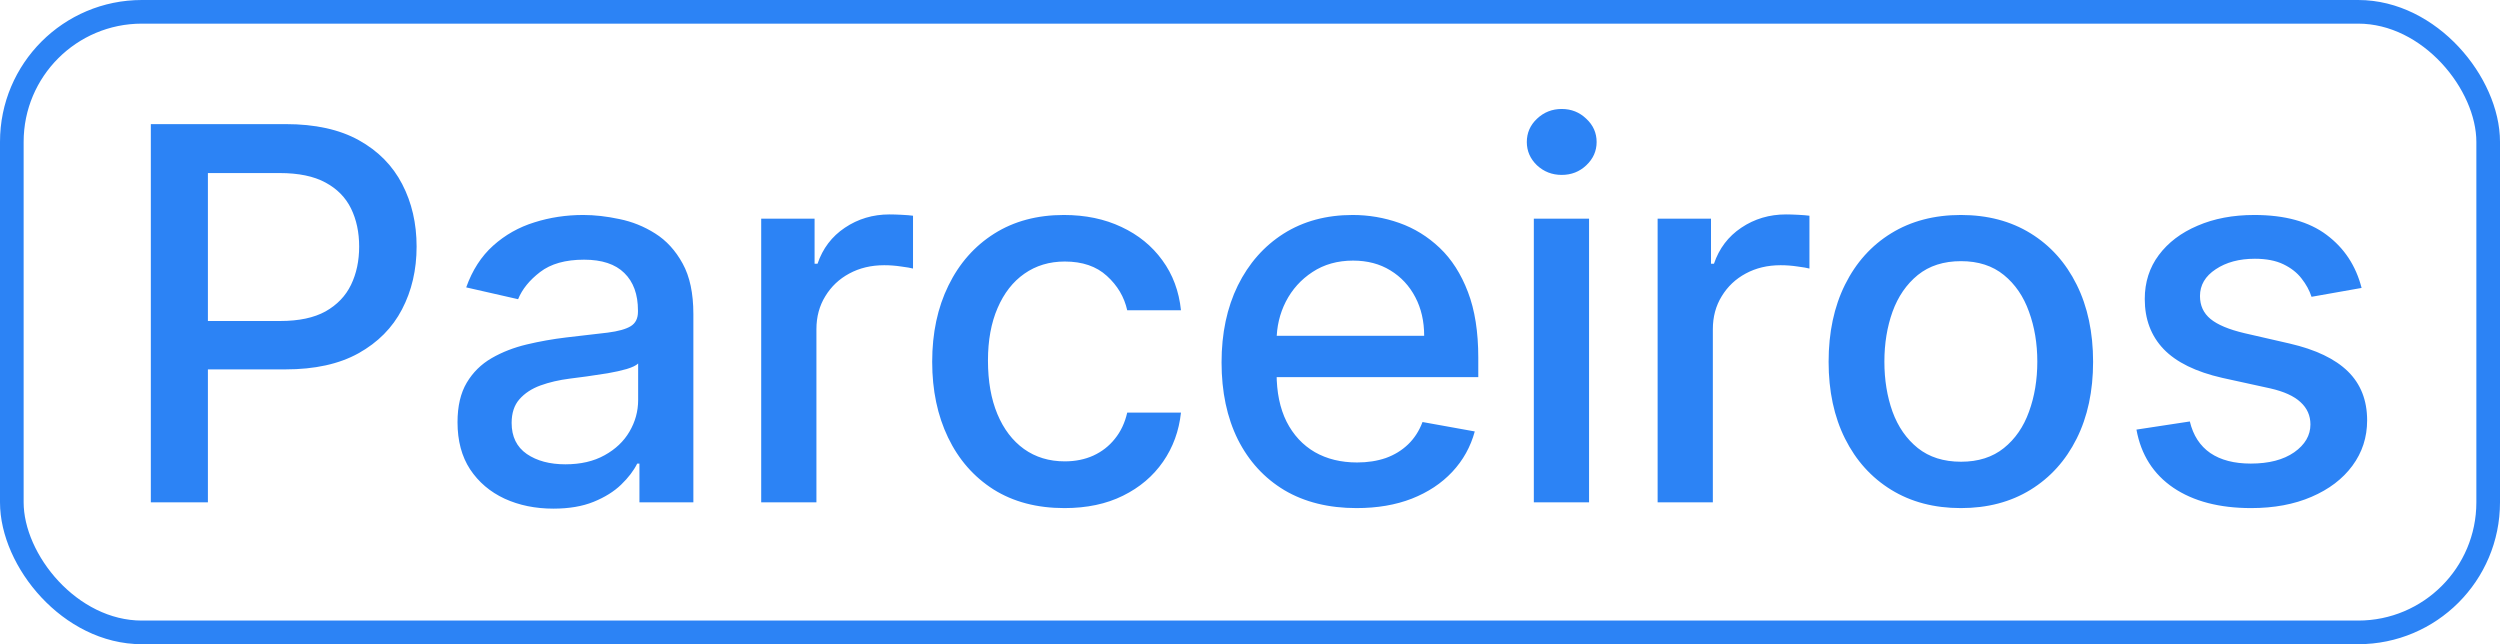 <svg width="423" height="109" viewBox="0 0 423 109" fill="none" xmlns="http://www.w3.org/2000/svg">
<path d="M25.52 85V21H48.333C53.312 21 57.437 21.906 60.708 23.719C63.979 25.531 66.427 28.01 68.052 31.156C69.677 34.281 70.489 37.802 70.489 41.719C70.489 45.656 69.666 49.198 68.02 52.344C66.395 55.469 63.937 57.948 60.645 59.781C57.375 61.594 53.26 62.5 48.302 62.5H32.614V54.312H47.427C50.572 54.312 53.125 53.771 55.083 52.688C57.041 51.583 58.479 50.083 59.395 48.188C60.312 46.292 60.77 44.135 60.77 41.719C60.77 39.302 60.312 37.156 59.395 35.281C58.479 33.406 57.031 31.938 55.052 30.875C53.093 29.812 50.51 29.281 47.302 29.281H35.177V85H25.52ZM93.631 86.062C90.589 86.062 87.839 85.5 85.381 84.375C82.922 83.229 80.974 81.573 79.537 79.406C78.12 77.24 77.412 74.583 77.412 71.438C77.412 68.729 77.933 66.5 78.974 64.75C80.016 63 81.422 61.615 83.193 60.594C84.964 59.573 86.943 58.802 89.131 58.281C91.318 57.76 93.547 57.365 95.818 57.094C98.693 56.76 101.026 56.49 102.818 56.281C104.61 56.052 105.912 55.688 106.724 55.188C107.537 54.688 107.943 53.875 107.943 52.75V52.531C107.943 49.802 107.172 47.688 105.631 46.188C104.11 44.688 101.839 43.938 98.818 43.938C95.672 43.938 93.193 44.635 91.381 46.031C89.589 47.406 88.349 48.938 87.662 50.625L78.881 48.625C79.922 45.708 81.443 43.354 83.443 41.562C85.464 39.75 87.787 38.438 90.412 37.625C93.037 36.792 95.797 36.375 98.693 36.375C100.61 36.375 102.641 36.604 104.787 37.062C106.953 37.5 108.974 38.312 110.849 39.5C112.745 40.688 114.297 42.385 115.506 44.594C116.714 46.781 117.318 49.625 117.318 53.125V85H108.193V78.438H107.818C107.214 79.646 106.308 80.833 105.099 82C103.891 83.167 102.339 84.135 100.443 84.906C98.547 85.677 96.276 86.062 93.631 86.062ZM95.662 78.562C98.245 78.562 100.453 78.052 102.287 77.031C104.141 76.01 105.547 74.677 106.506 73.031C107.485 71.365 107.974 69.583 107.974 67.688V61.5C107.641 61.833 106.995 62.146 106.037 62.438C105.099 62.708 104.026 62.948 102.818 63.156C101.61 63.344 100.433 63.521 99.287 63.688C98.141 63.833 97.183 63.958 96.412 64.062C94.599 64.292 92.943 64.677 91.443 65.219C89.964 65.76 88.776 66.542 87.881 67.562C87.006 68.562 86.568 69.896 86.568 71.562C86.568 73.875 87.422 75.625 89.131 76.812C90.839 77.979 93.016 78.562 95.662 78.562ZM128.795 85V37H137.827V44.625H138.327C139.202 42.042 140.743 40.01 142.952 38.531C145.181 37.031 147.702 36.281 150.514 36.281C151.097 36.281 151.785 36.302 152.577 36.344C153.389 36.385 154.025 36.438 154.483 36.5V45.438C154.108 45.333 153.441 45.219 152.483 45.094C151.525 44.948 150.566 44.875 149.608 44.875C147.4 44.875 145.431 45.344 143.702 46.281C141.993 47.198 140.639 48.479 139.639 50.125C138.639 51.75 138.139 53.604 138.139 55.688V85H128.795ZM180.101 85.969C175.455 85.969 171.455 84.917 168.101 82.812C164.767 80.688 162.205 77.76 160.413 74.031C158.622 70.302 157.726 66.031 157.726 61.219C157.726 56.344 158.642 52.042 160.476 48.312C162.309 44.562 164.892 41.635 168.226 39.531C171.559 37.427 175.486 36.375 180.007 36.375C183.653 36.375 186.903 37.052 189.757 38.406C192.611 39.74 194.913 41.615 196.663 44.031C198.434 46.448 199.486 49.271 199.82 52.5H190.726C190.226 50.25 189.08 48.312 187.288 46.688C185.517 45.062 183.142 44.25 180.163 44.25C177.559 44.25 175.278 44.938 173.32 46.312C171.382 47.667 169.872 49.604 168.788 52.125C167.705 54.625 167.163 57.583 167.163 61C167.163 64.5 167.695 67.521 168.757 70.062C169.82 72.604 171.32 74.573 173.257 75.969C175.215 77.365 177.517 78.062 180.163 78.062C181.934 78.062 183.538 77.74 184.976 77.094C186.434 76.427 187.653 75.479 188.632 74.25C189.632 73.021 190.33 71.542 190.726 69.812H199.82C199.486 72.917 198.476 75.688 196.788 78.125C195.101 80.562 192.84 82.479 190.007 83.875C187.195 85.271 183.892 85.969 180.101 85.969ZM229.531 85.969C224.802 85.969 220.729 84.958 217.313 82.938C213.917 80.896 211.292 78.031 209.438 74.344C207.604 70.635 206.688 66.292 206.688 61.312C206.688 56.396 207.604 52.062 209.438 48.312C211.292 44.562 213.875 41.635 217.188 39.531C220.521 37.427 224.417 36.375 228.875 36.375C231.583 36.375 234.208 36.823 236.75 37.719C239.292 38.615 241.573 40.021 243.594 41.938C245.615 43.854 247.208 46.344 248.375 49.406C249.542 52.448 250.125 56.146 250.125 60.5V63.812H211.969V56.812H240.969C240.969 54.354 240.469 52.177 239.469 50.281C238.469 48.365 237.063 46.854 235.25 45.75C233.458 44.646 231.354 44.094 228.937 44.094C226.313 44.094 224.021 44.74 222.063 46.031C220.125 47.302 218.625 48.969 217.563 51.031C216.521 53.073 216 55.292 216 57.688V63.156C216 66.365 216.563 69.094 217.688 71.344C218.833 73.594 220.427 75.312 222.469 76.5C224.51 77.667 226.896 78.25 229.625 78.25C231.396 78.25 233.01 78 234.469 77.5C235.927 76.979 237.188 76.208 238.25 75.188C239.313 74.167 240.125 72.906 240.688 71.406L249.531 73C248.823 75.604 247.552 77.885 245.719 79.844C243.906 81.781 241.625 83.292 238.875 84.375C236.146 85.438 233.031 85.969 229.531 85.969ZM259.524 85V37H268.868V85H259.524ZM264.243 29.594C262.618 29.594 261.222 29.052 260.055 27.969C258.91 26.865 258.337 25.552 258.337 24.031C258.337 22.49 258.91 21.177 260.055 20.094C261.222 18.99 262.618 18.438 264.243 18.438C265.868 18.438 267.253 18.99 268.399 20.094C269.566 21.177 270.149 22.49 270.149 24.031C270.149 25.552 269.566 26.865 268.399 27.969C267.253 29.052 265.868 29.594 264.243 29.594ZM280.47 85V37H289.501V44.625H290.001C290.876 42.042 292.418 40.01 294.626 38.531C296.856 37.031 299.376 36.281 302.189 36.281C302.772 36.281 303.46 36.302 304.251 36.344C305.064 36.385 305.699 36.438 306.158 36.5V45.438C305.783 45.333 305.116 45.219 304.158 45.094C303.199 44.948 302.241 44.875 301.283 44.875C299.074 44.875 297.106 45.344 295.376 46.281C293.668 47.198 292.314 48.479 291.314 50.125C290.314 51.75 289.814 53.604 289.814 55.688V85H280.47ZM331.776 85.969C327.276 85.969 323.349 84.938 319.994 82.875C316.64 80.812 314.036 77.927 312.182 74.219C310.328 70.51 309.401 66.177 309.401 61.219C309.401 56.24 310.328 51.885 312.182 48.156C314.036 44.427 316.64 41.531 319.994 39.469C323.349 37.406 327.276 36.375 331.776 36.375C336.276 36.375 340.203 37.406 343.557 39.469C346.911 41.531 349.515 44.427 351.369 48.156C353.224 51.885 354.151 56.24 354.151 61.219C354.151 66.177 353.224 70.51 351.369 74.219C349.515 77.927 346.911 80.812 343.557 82.875C340.203 84.938 336.276 85.969 331.776 85.969ZM331.807 78.125C334.724 78.125 337.14 77.354 339.057 75.812C340.974 74.271 342.39 72.219 343.307 69.656C344.244 67.094 344.713 64.271 344.713 61.188C344.713 58.125 344.244 55.312 343.307 52.75C342.39 50.167 340.974 48.094 339.057 46.531C337.14 44.969 334.724 44.188 331.807 44.188C328.869 44.188 326.432 44.969 324.494 46.531C322.578 48.094 321.151 50.167 320.213 52.75C319.297 55.312 318.838 58.125 318.838 61.188C318.838 64.271 319.297 67.094 320.213 69.656C321.151 72.219 322.578 74.271 324.494 75.812C326.432 77.354 328.869 78.125 331.807 78.125ZM399.581 48.719L391.112 50.219C390.758 49.135 390.196 48.104 389.425 47.125C388.675 46.146 387.654 45.344 386.362 44.719C385.071 44.094 383.456 43.781 381.519 43.781C378.873 43.781 376.664 44.375 374.894 45.562C373.123 46.729 372.237 48.24 372.237 50.094C372.237 51.698 372.831 52.99 374.019 53.969C375.206 54.948 377.123 55.75 379.769 56.375L387.394 58.125C391.81 59.146 395.102 60.719 397.269 62.844C399.435 64.969 400.519 67.729 400.519 71.125C400.519 74 399.685 76.562 398.019 78.812C396.373 81.042 394.071 82.792 391.112 84.062C388.175 85.333 384.769 85.969 380.894 85.969C375.519 85.969 371.133 84.823 367.737 82.531C364.342 80.219 362.258 76.938 361.487 72.688L370.519 71.312C371.081 73.667 372.237 75.448 373.987 76.656C375.737 77.844 378.019 78.438 380.831 78.438C383.894 78.438 386.342 77.802 388.175 76.531C390.008 75.24 390.925 73.667 390.925 71.812C390.925 70.312 390.362 69.052 389.237 68.031C388.133 67.01 386.435 66.24 384.144 65.719L376.019 63.938C371.539 62.917 368.227 61.292 366.081 59.062C363.956 56.833 362.894 54.01 362.894 50.594C362.894 47.76 363.685 45.281 365.269 43.156C366.852 41.031 369.039 39.375 371.831 38.188C374.623 36.979 377.821 36.375 381.425 36.375C386.612 36.375 390.696 37.5 393.675 39.75C396.654 41.979 398.623 44.969 399.581 48.719Z" fill="#2C83F5"/>
<rect x="2" y="2" width="419" height="105" rx="22" stroke="#2C83F5" stroke-width="4"/>
</svg>

